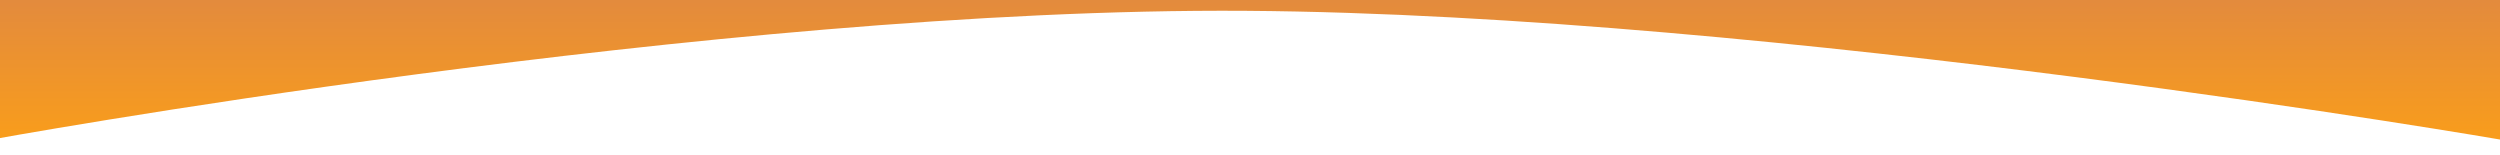 <svg width="3234" height="200" viewBox="0 0 3234 200" fill="none" xmlns="http://www.w3.org/2000/svg">
<g clip-path="url(#clip0_308_135)">
<mask id="mask0_308_135" style="mask-type:alpha" maskUnits="userSpaceOnUse" x="0" y="0" width="3234" height="200">
<rect width="3234" height="200" fill="#E38B3D"/>
</mask>
<g mask="url(#mask0_308_135)">
<path d="M3308.69 -2588.08C3262.12 -2439.85 2687.1 -1870.88 2038.72 -1759.6C1390.34 -1648.32 1119.14 -1791.2 930.352 -1876.36C749.13 -1958.1 373.13 -1995.15 152.895 -1759.6C-67.341 -1524.05 -91.951 -1400.69 -45.041 -1293.07L-16.192 181.452C-16.192 181.452 925.226 9.192 1612 14C2298.77 18.808 3239.77 181.452 3239.77 181.452L3308.69 -2588.08Z" fill="url(#paint0_linear_308_135)"/>
</g>
</g>
<defs>
<linearGradient id="paint0_linear_308_135" x1="1682.71" y1="-1966.22" x2="1682.71" y2="181.452" gradientUnits="userSpaceOnUse">
<stop stop-color="#1695F2"/>
<stop offset="0.526" stop-color="#7E36DB"/>
<stop offset="1" stop-color="#F99D1B"/>
</linearGradient>
<clipPath id="clip0_308_135">
<rect width="3234" height="200" fill="white"/>
</clipPath>
</defs>
</svg>
